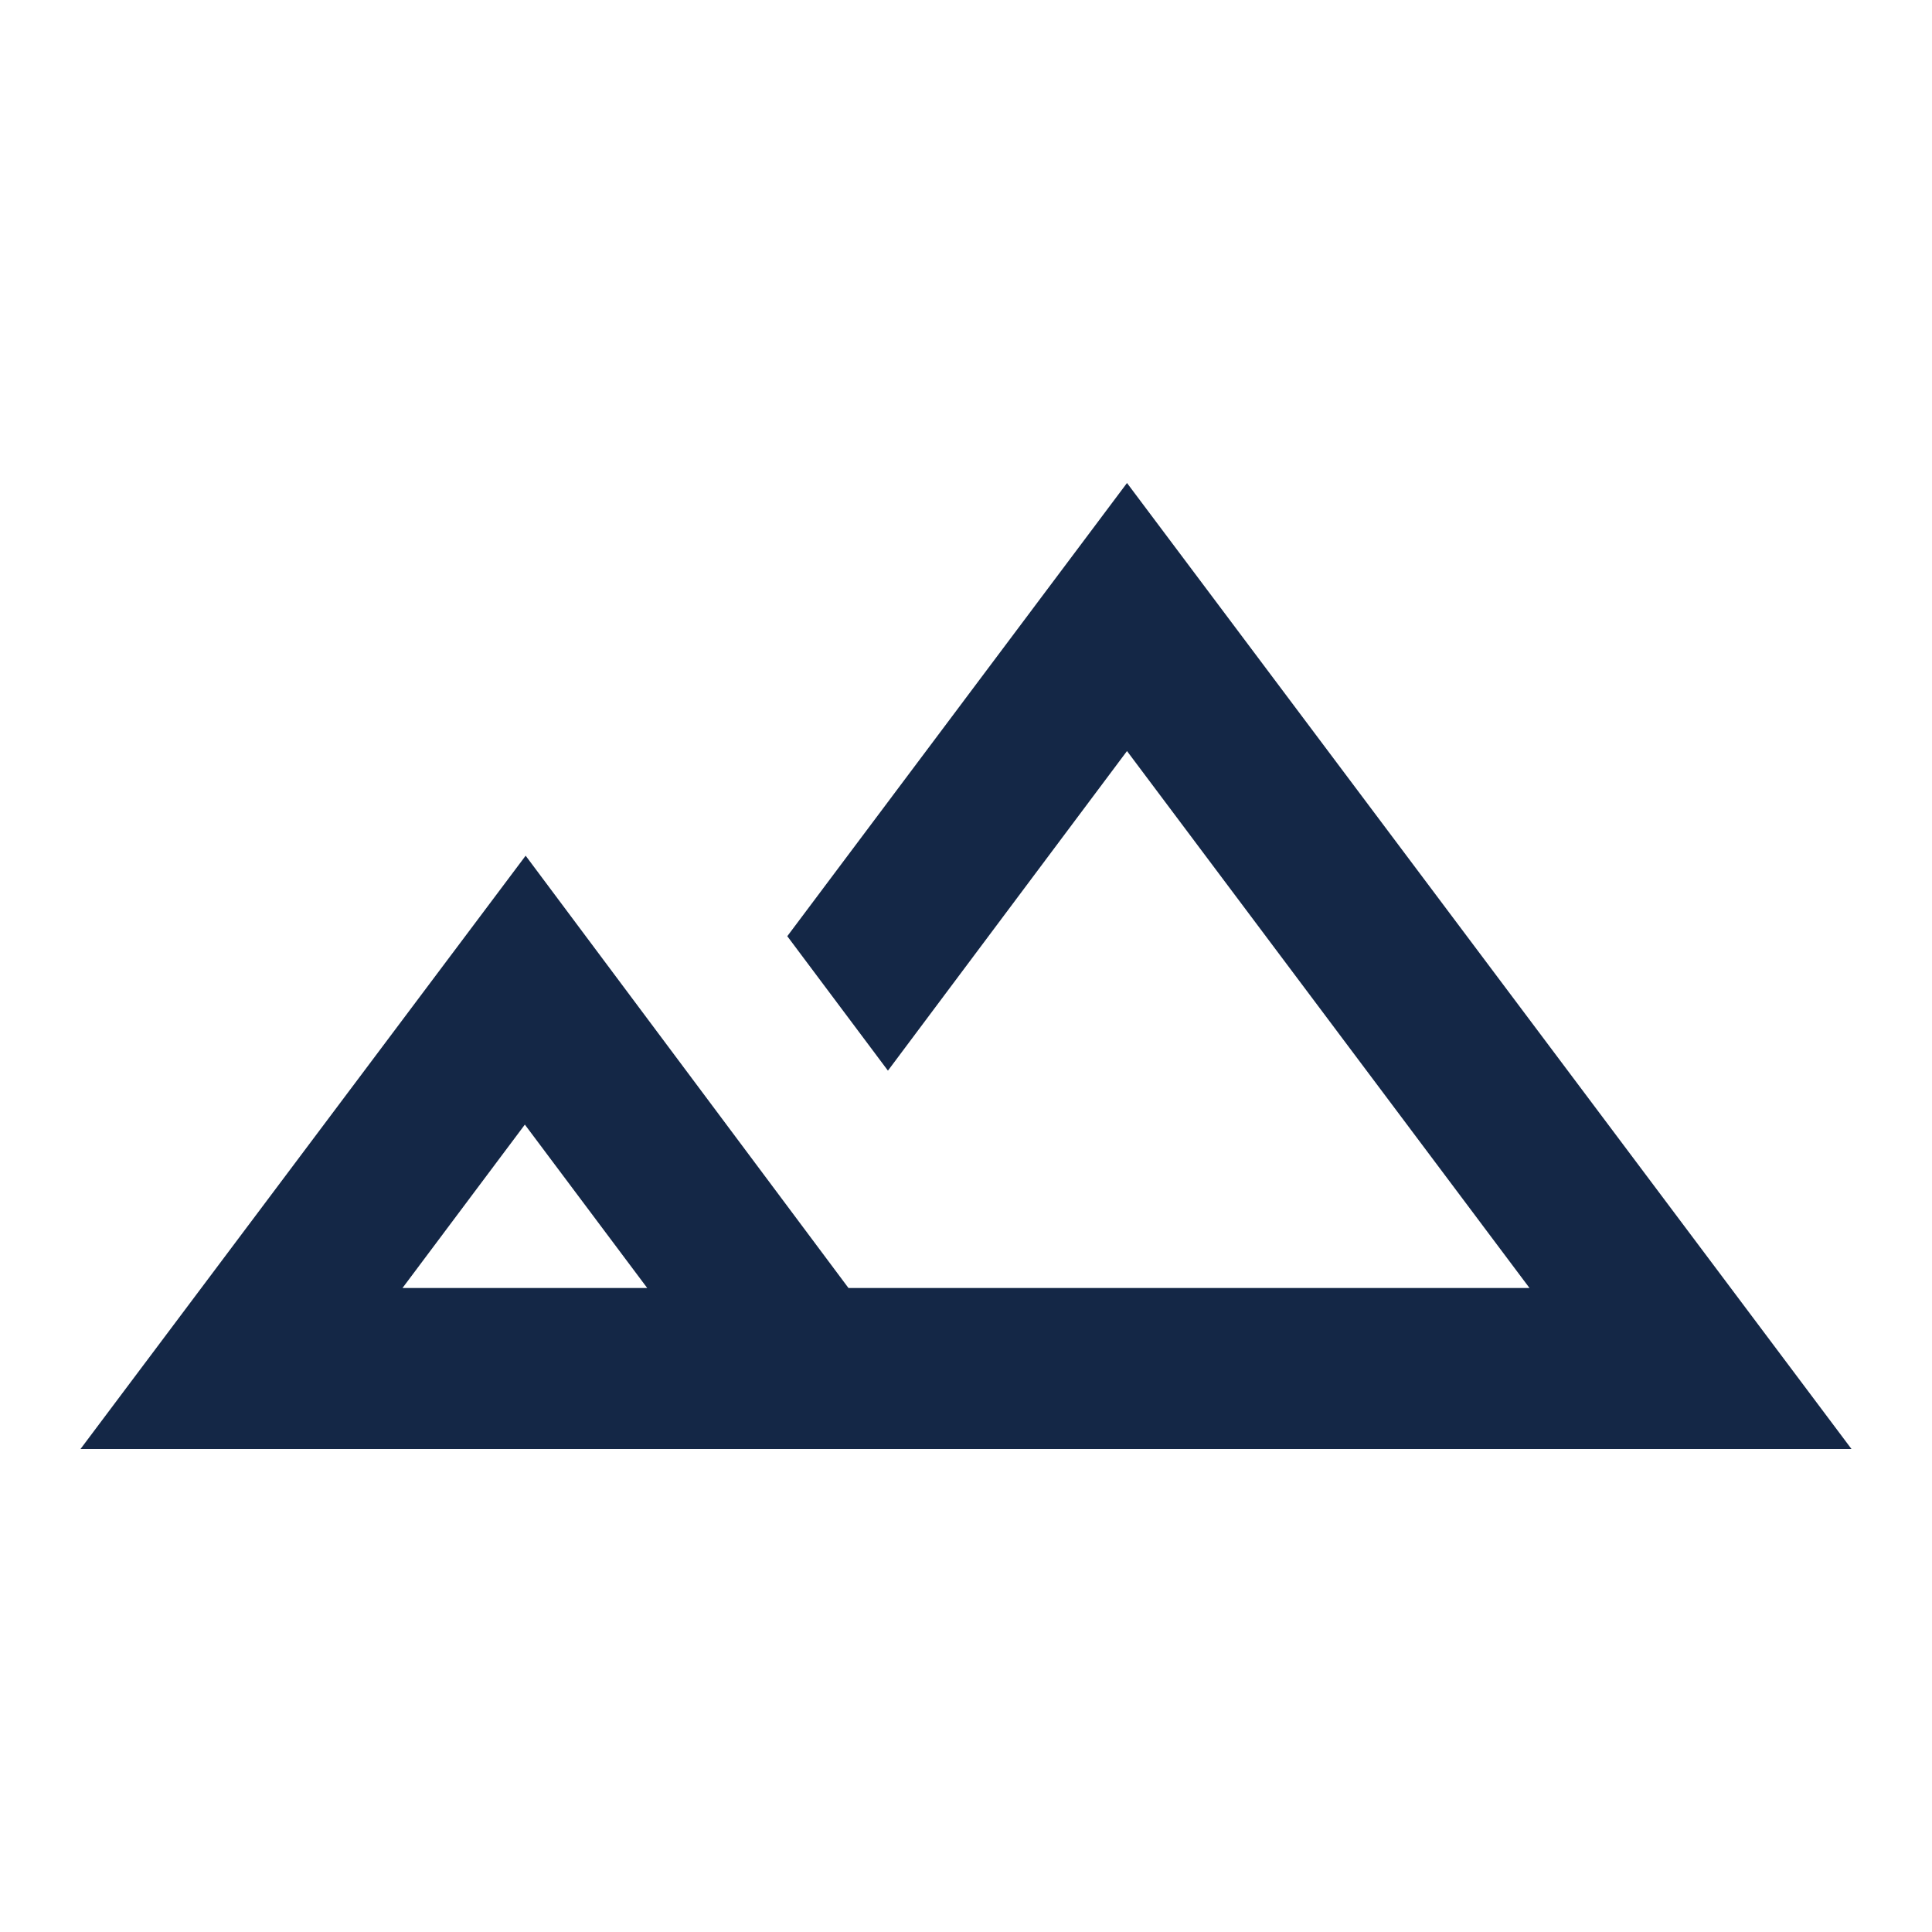 <svg id="terrain_black_24dp" xmlns="http://www.w3.org/2000/svg" width="54" height="54" viewBox="0 0 54 54">
  <defs>
    <style>
      .cls-1 {
        fill: none;
      }

      .cls-2 {
        fill: #142746;
      }
    </style>
  </defs>
  <path id="Path_129" data-name="Path 129" class="cls-1" d="M0,0H54V54H0Z"/>
  <path id="Path_130" data-name="Path 130" class="cls-2" d="M30.25,6,20.755,18.667l2.813,3.758,6.682-8.933L41.5,28.5H22.465L13.442,16.417,1,33H50.5ZM10,28.5l3.42-4.567L16.84,28.5Z" transform="translate(1.25 7.5)"/>
</svg>
